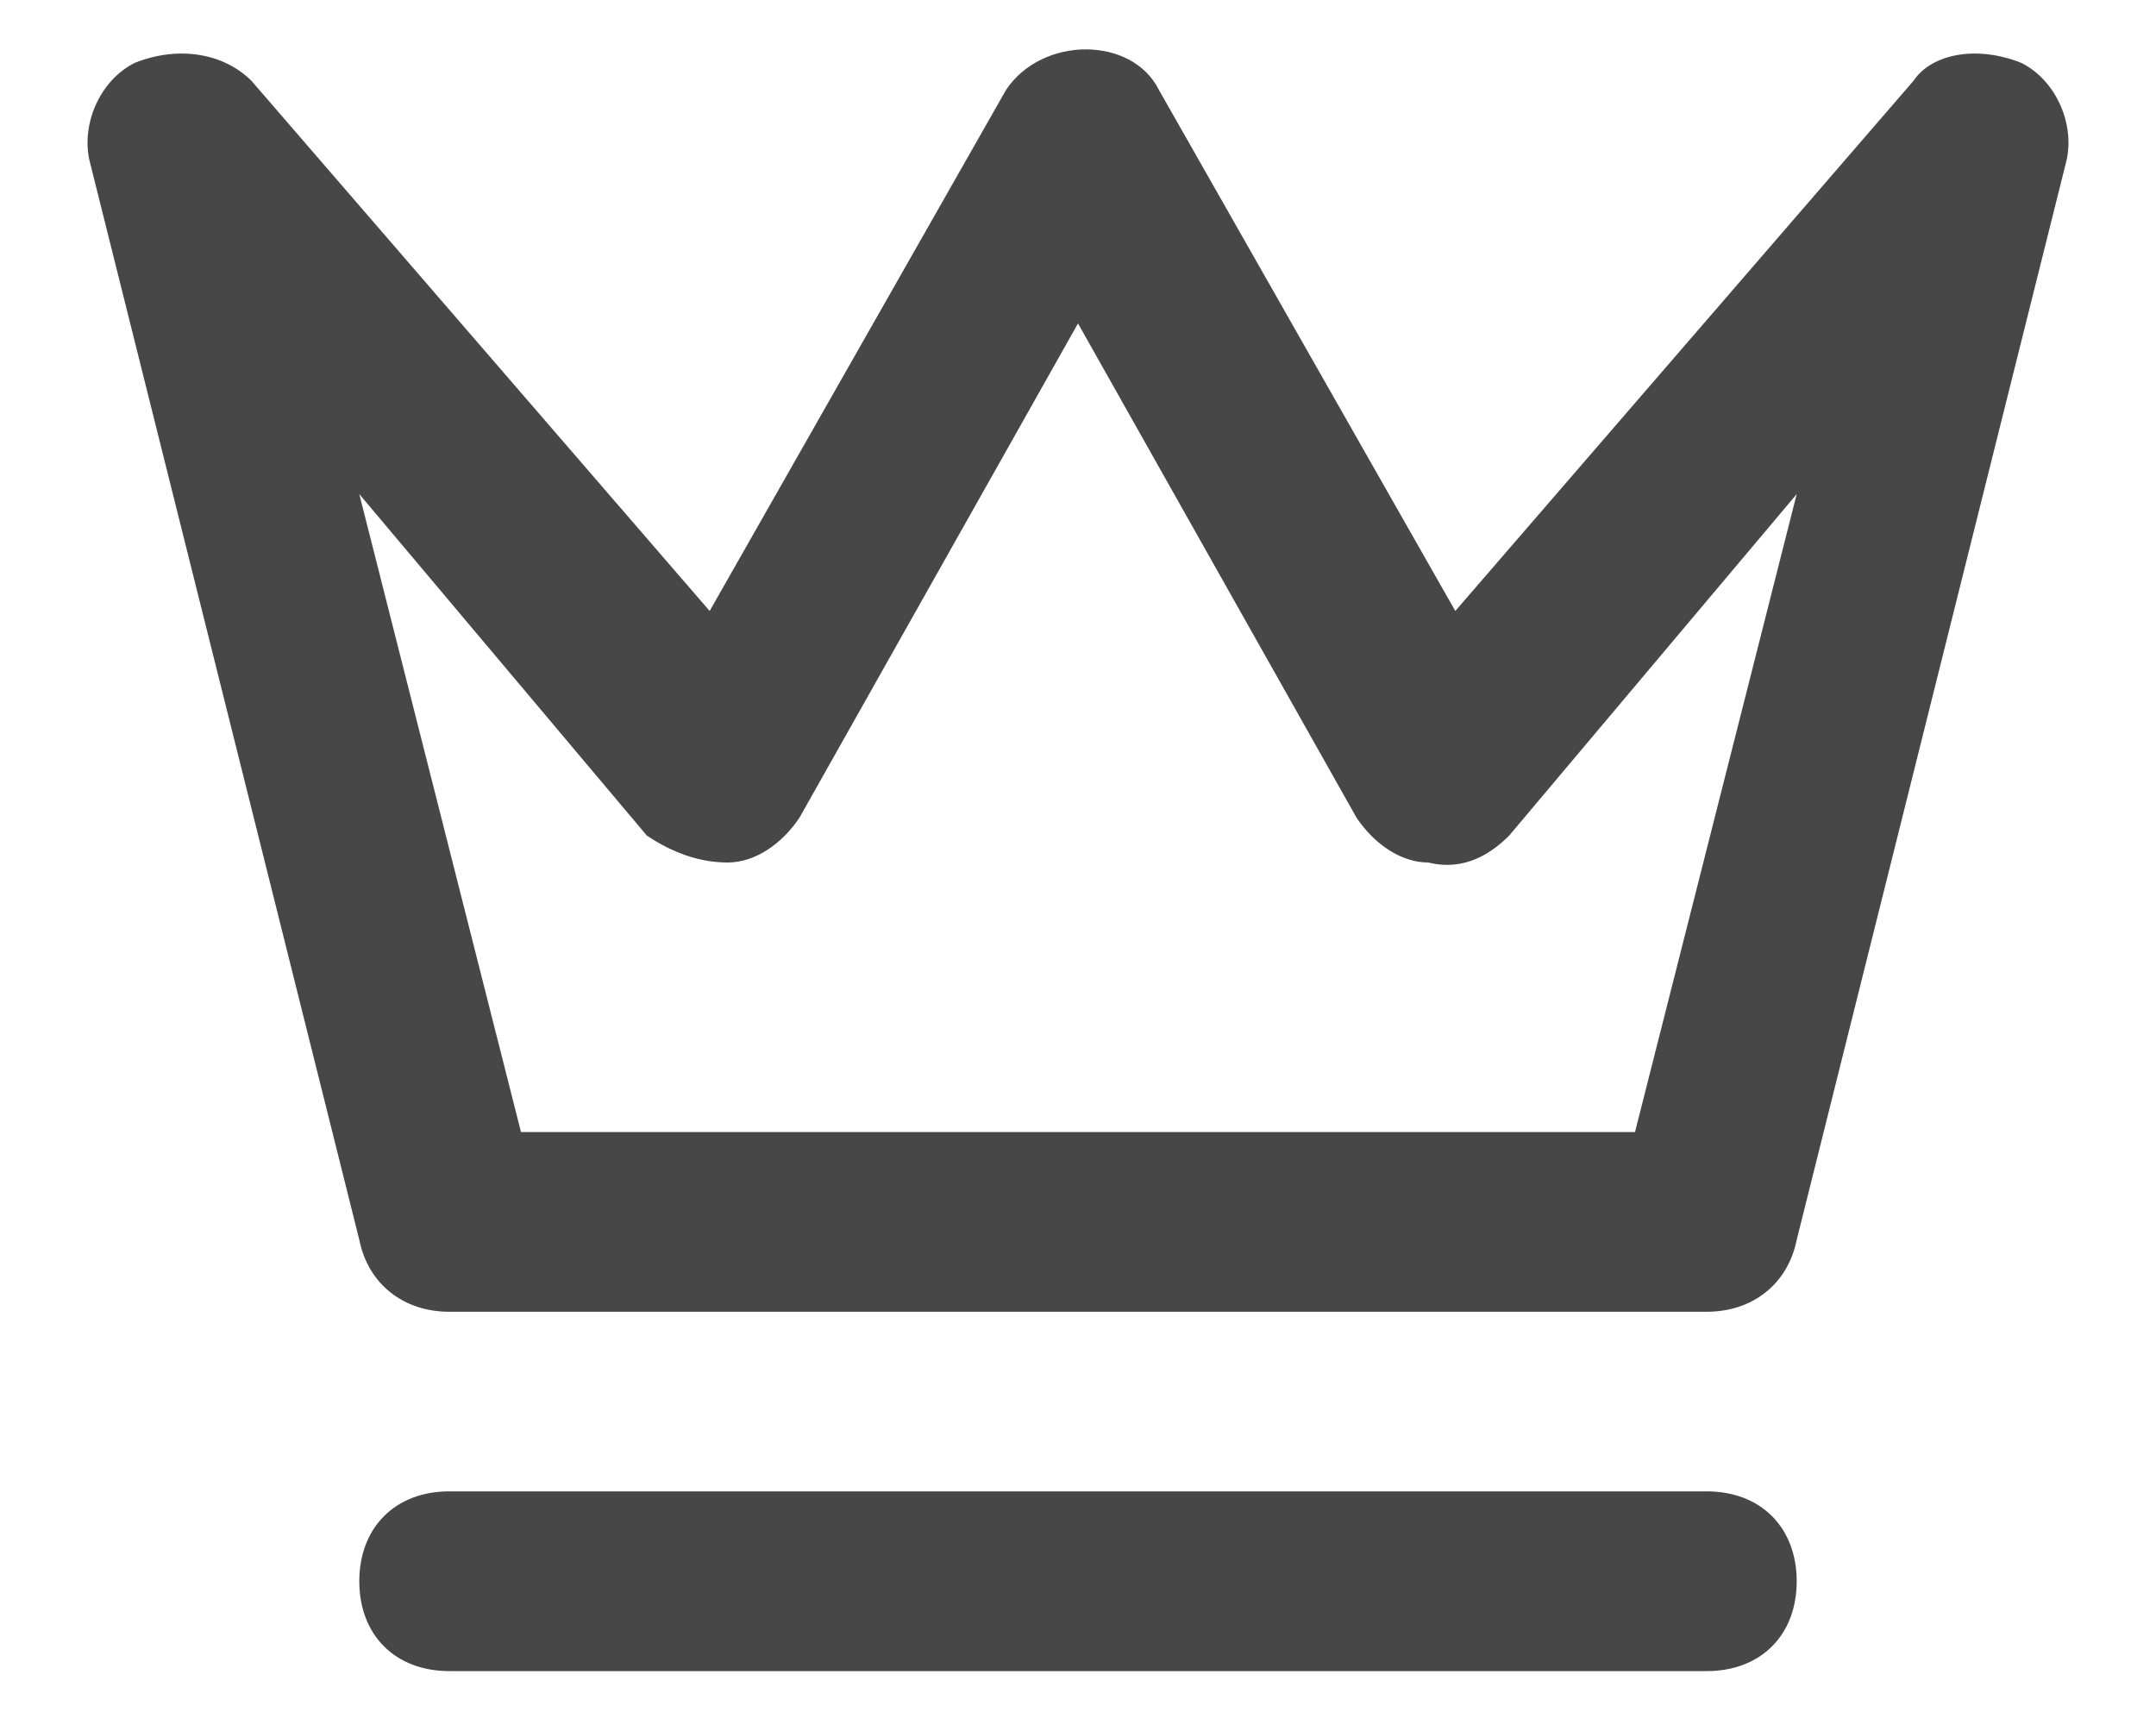 <svg width="20" height="16" viewBox="0 0 20 16" fill="none" xmlns="http://www.w3.org/2000/svg">
<path d="M15.833 15.5H4.167C3.667 15.5 3.333 15.167 3.333 14.667C3.333 14.167 3.667 13.833 4.167 13.833H15.833C16.333 13.833 16.667 14.167 16.667 14.667C16.667 15.167 16.333 15.5 15.833 15.5ZM15.833 12.167H4.167C3.75 12.167 3.417 11.917 3.333 11.5L0.833 1.5C0.75 1.167 0.917 0.75 1.25 0.583C1.667 0.417 2.083 0.5 2.333 0.75L6.583 5.667L9.333 0.833C9.667 0.333 10.5 0.333 10.75 0.833L13.5 5.667L17.75 0.75C17.917 0.5 18.333 0.417 18.75 0.583C19.083 0.75 19.25 1.167 19.167 1.5L16.667 11.5C16.583 11.917 16.25 12.167 15.833 12.167ZM4.833 10.5H15.167L16.667 4.583L14 7.75C13.833 7.917 13.583 8.083 13.25 8C13 8 12.75 7.833 12.583 7.583L10 3L7.417 7.583C7.25 7.833 7 8 6.75 8C6.5 8 6.25 7.917 6 7.75L3.333 4.583L4.833 10.5Z" fill="black" fill-opacity="0.72"/>
</svg>
